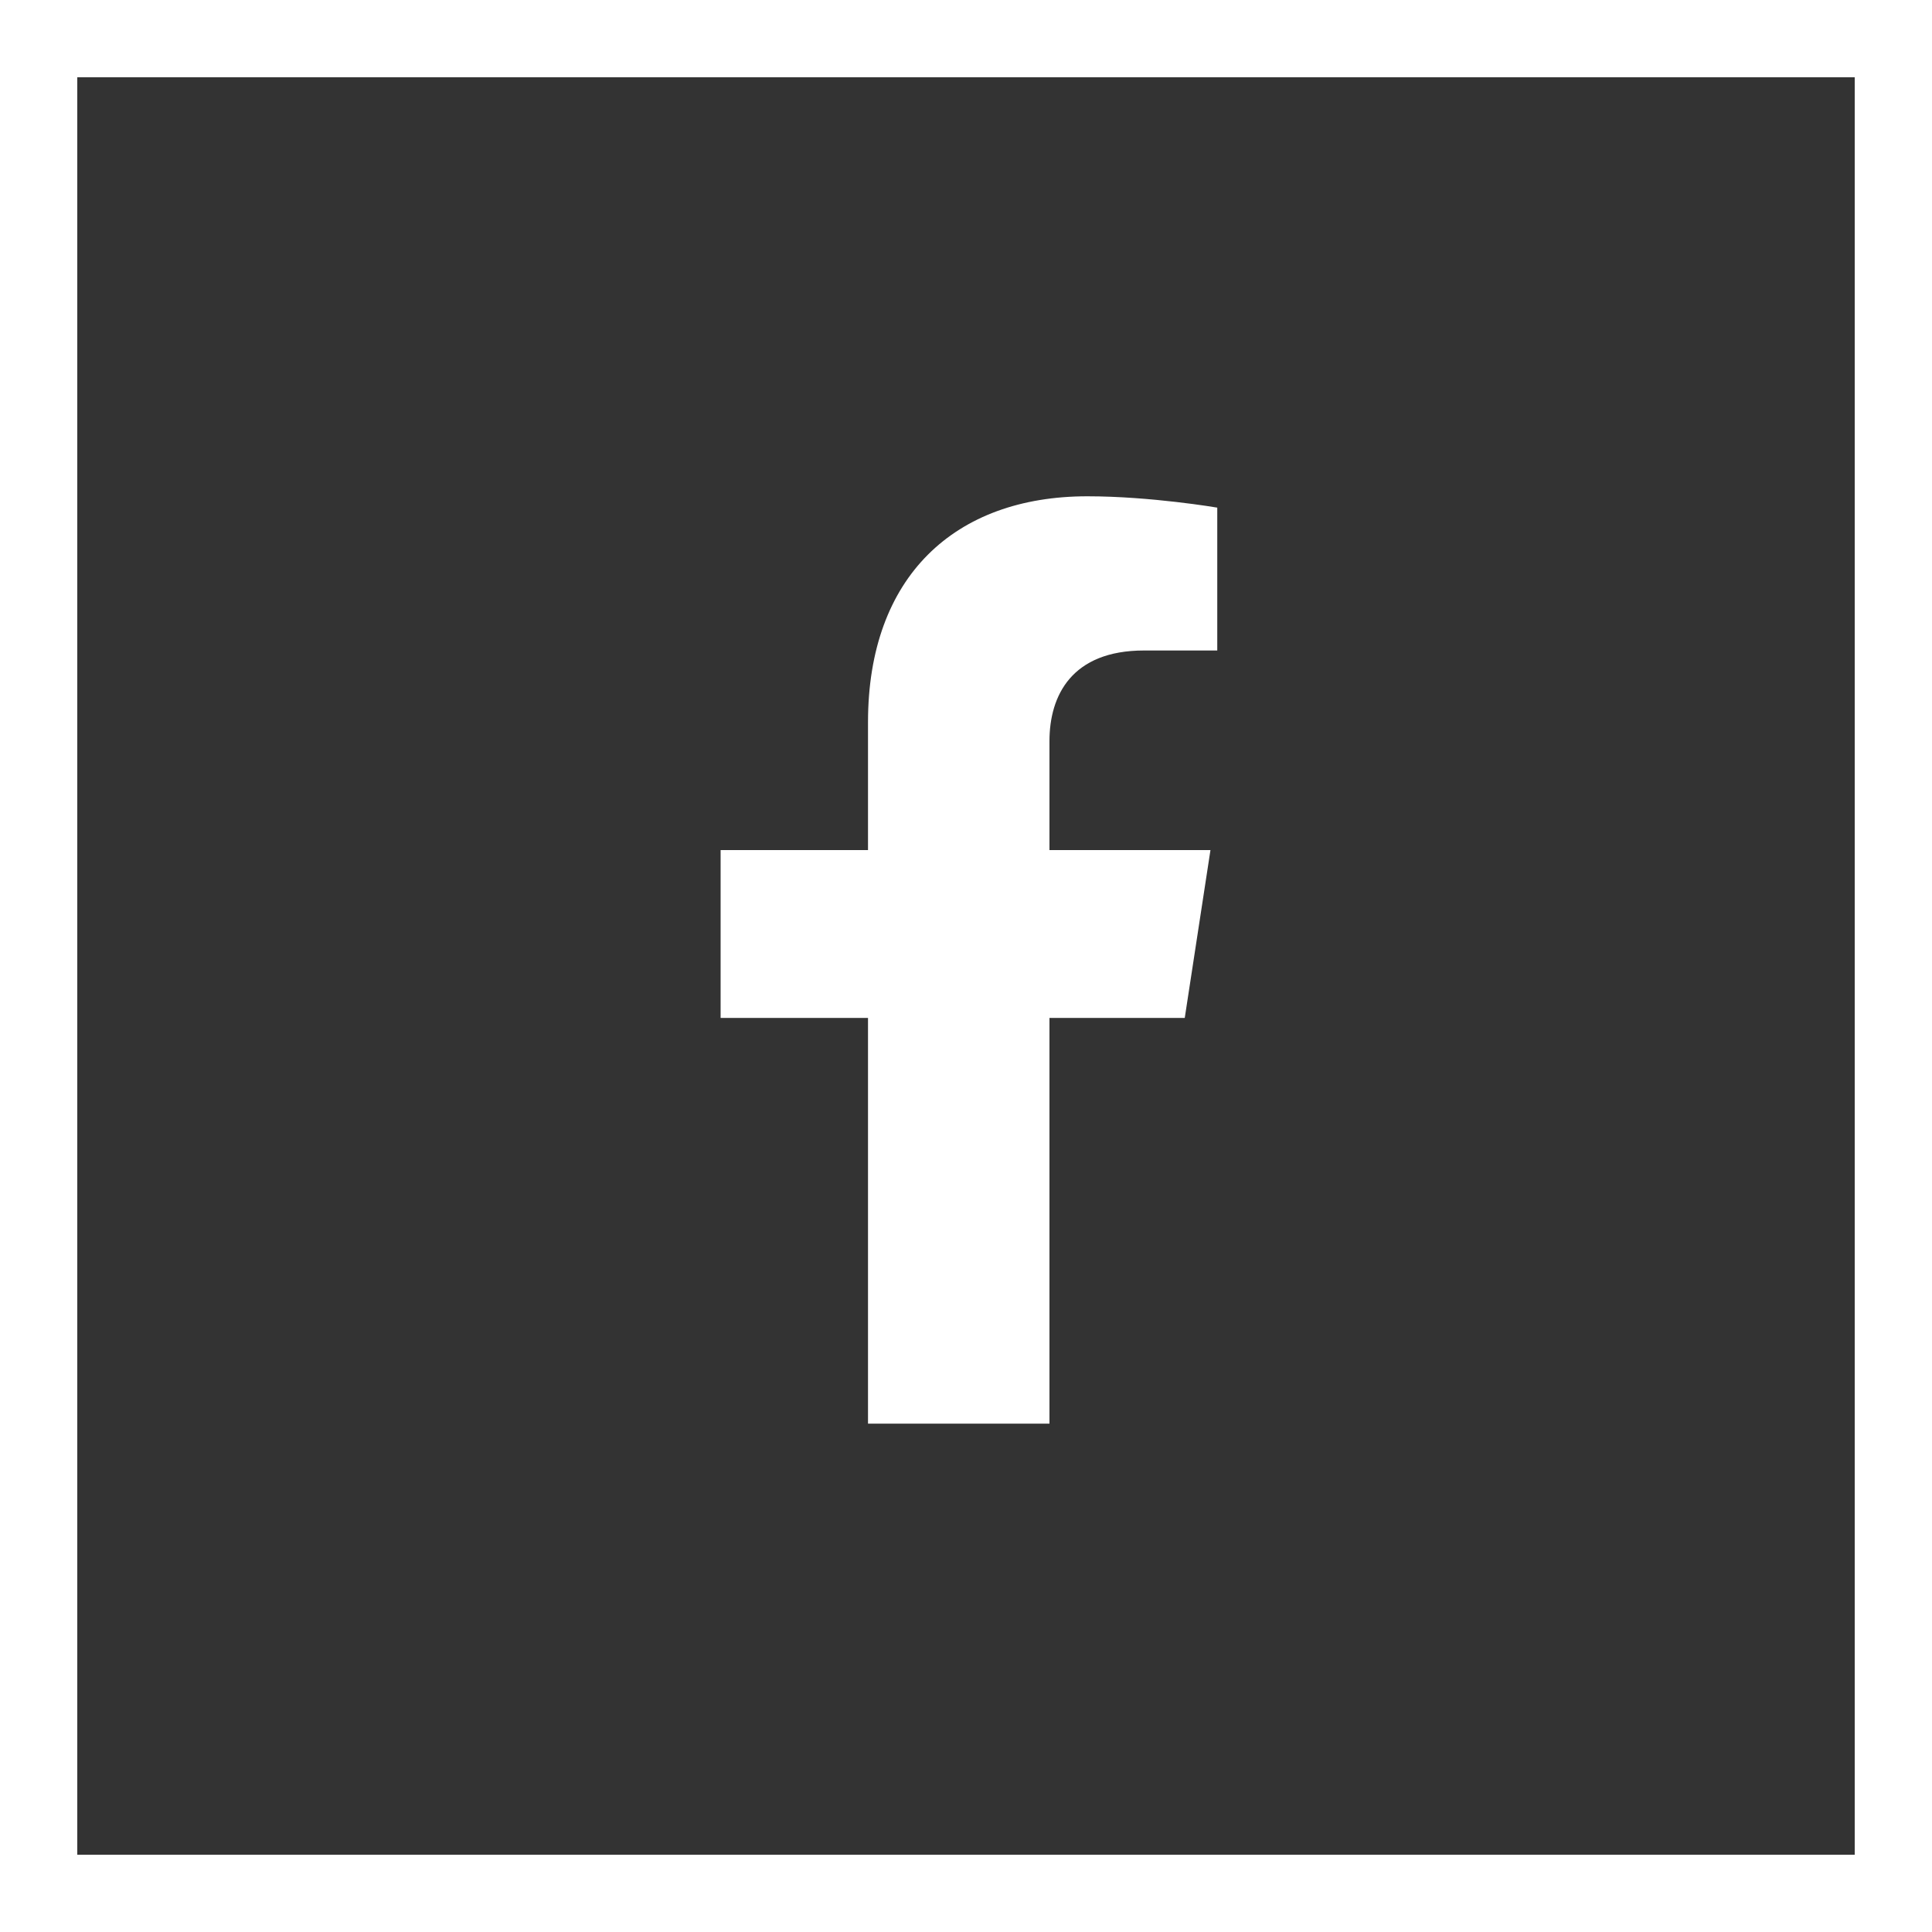 <svg xmlns="http://www.w3.org/2000/svg" width="37.5" height="37.5" viewBox="0 0 37.5 37.5">
  <rect x="0" y="0" width="37.5" height="37.5" fill="#333333" stroke="none"/>
  <g fill="none" fill-rule="evenodd" transform="translate(.75 .75)">
    <rect width="36" height="36" stroke="#FFF" stroke-width="1.5"/>
    <path fill="#FFF" fill-rule="nonzero" d="M22.246,19.008 L22.745,15.75 L19.62,15.75 L19.62,13.636 C19.62,12.745 20.056,11.876 21.456,11.876 L22.877,11.876 L22.877,9.103 C22.877,9.103 21.588,8.883 20.355,8.883 C17.781,8.883 16.098,10.443 16.098,13.267 L16.098,15.75 L13.237,15.75 L13.237,19.008 L16.098,19.008 L16.098,26.883 L19.62,26.883 L19.62,19.008 L22.246,19.008 Z"/>
  </g>
</svg>
